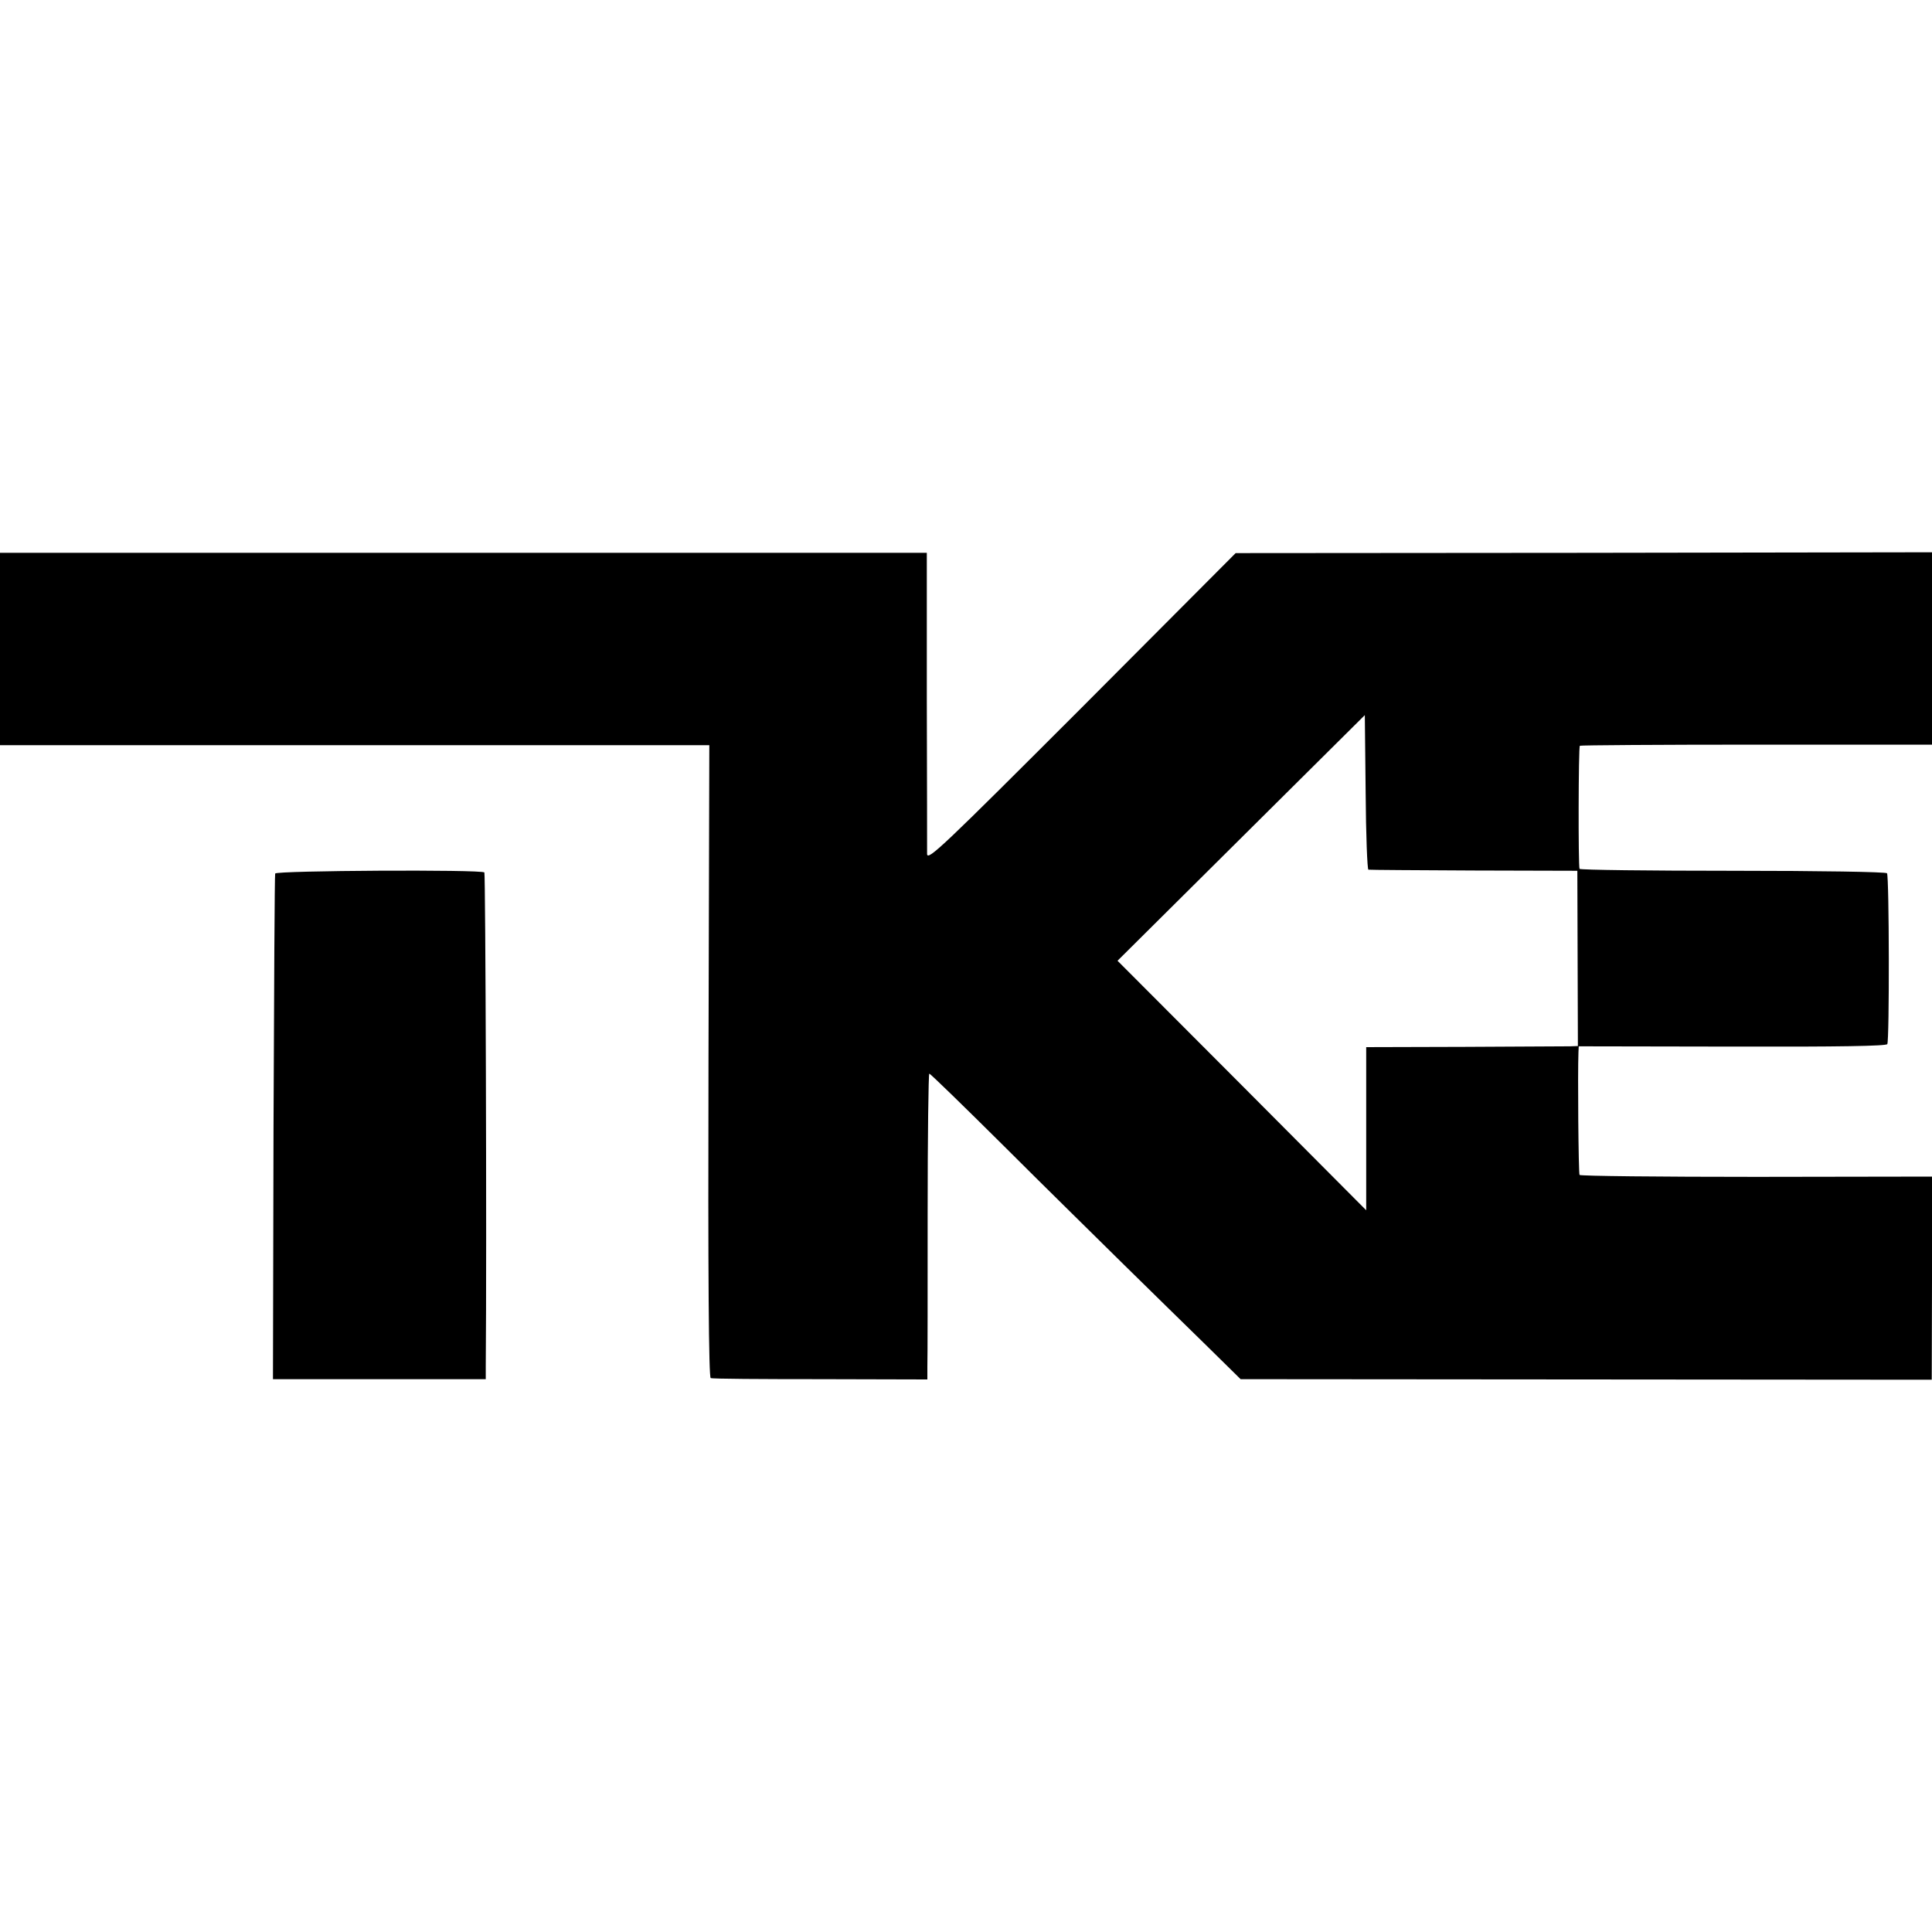 <?xml version="1.0" standalone="no"?>
<!DOCTYPE svg PUBLIC "-//W3C//DTD SVG 20010904//EN"
 "http://www.w3.org/TR/2001/REC-SVG-20010904/DTD/svg10.dtd">
<svg version="1.0" xmlns="http://www.w3.org/2000/svg"
 width="700pt" height="700pt" viewBox="0 0 700 700"
 preserveAspectRatio="xMidYMid meet">
<g transform="translate(0,700) scale(0.1,-0.1)"
fill="#000000" stroke="none">
<path d="M0 4649 l0 -349 1285 0 1285 0 -3 -1145 c-2 -781 1 -1146 8 -1148 5
-3 184 -4 398 -4 l387 -1 0 47 c1 25 1 274 1 554 0 279 3 507 6 507 4 0 126
-119 272 -264 146 -146 343 -339 436 -431 94 -92 226 -222 295 -289 l125 -123
1252 -1 1252 -1 1 368 0 368 -636 -1 c-350 0 -638 3 -641 7 -4 7 -7 367 -4
444 l1 22 556 -1 c390 -1 558 2 562 9 8 13 7 606 -1 619 -3 5 -243 9 -557 9
-303 0 -554 3 -557 7 -5 10 -4 440 1 446 3 2 291 4 640 4 l636 0 0 348 0 349
-1261 -2 -1262 -1 -558 -560 c-502 -502 -559 -557 -560 -530 0 16 0 268 -1
560 l0 531 -1679 0 -1679 0 0 -348z m4958 -800 c4 -1 176 -2 382 -3 l375 -1 1
-318 1 -317 -28 -1 c-16 0 -189 -1 -384 -2 l-355 -1 0 -295 0 -296 -450 452
-451 452 448 445 448 445 3 -280 c1 -153 6 -280 10 -280z"/>
<path d="M997 3835 c-2 -5 -4 -420 -6 -921 l-2 -911 386 0 385 0 0 46 c4 448
-1 1785 -5 1790 -11 11 -754 7 -758 -4z"/>
</g>
</svg>
